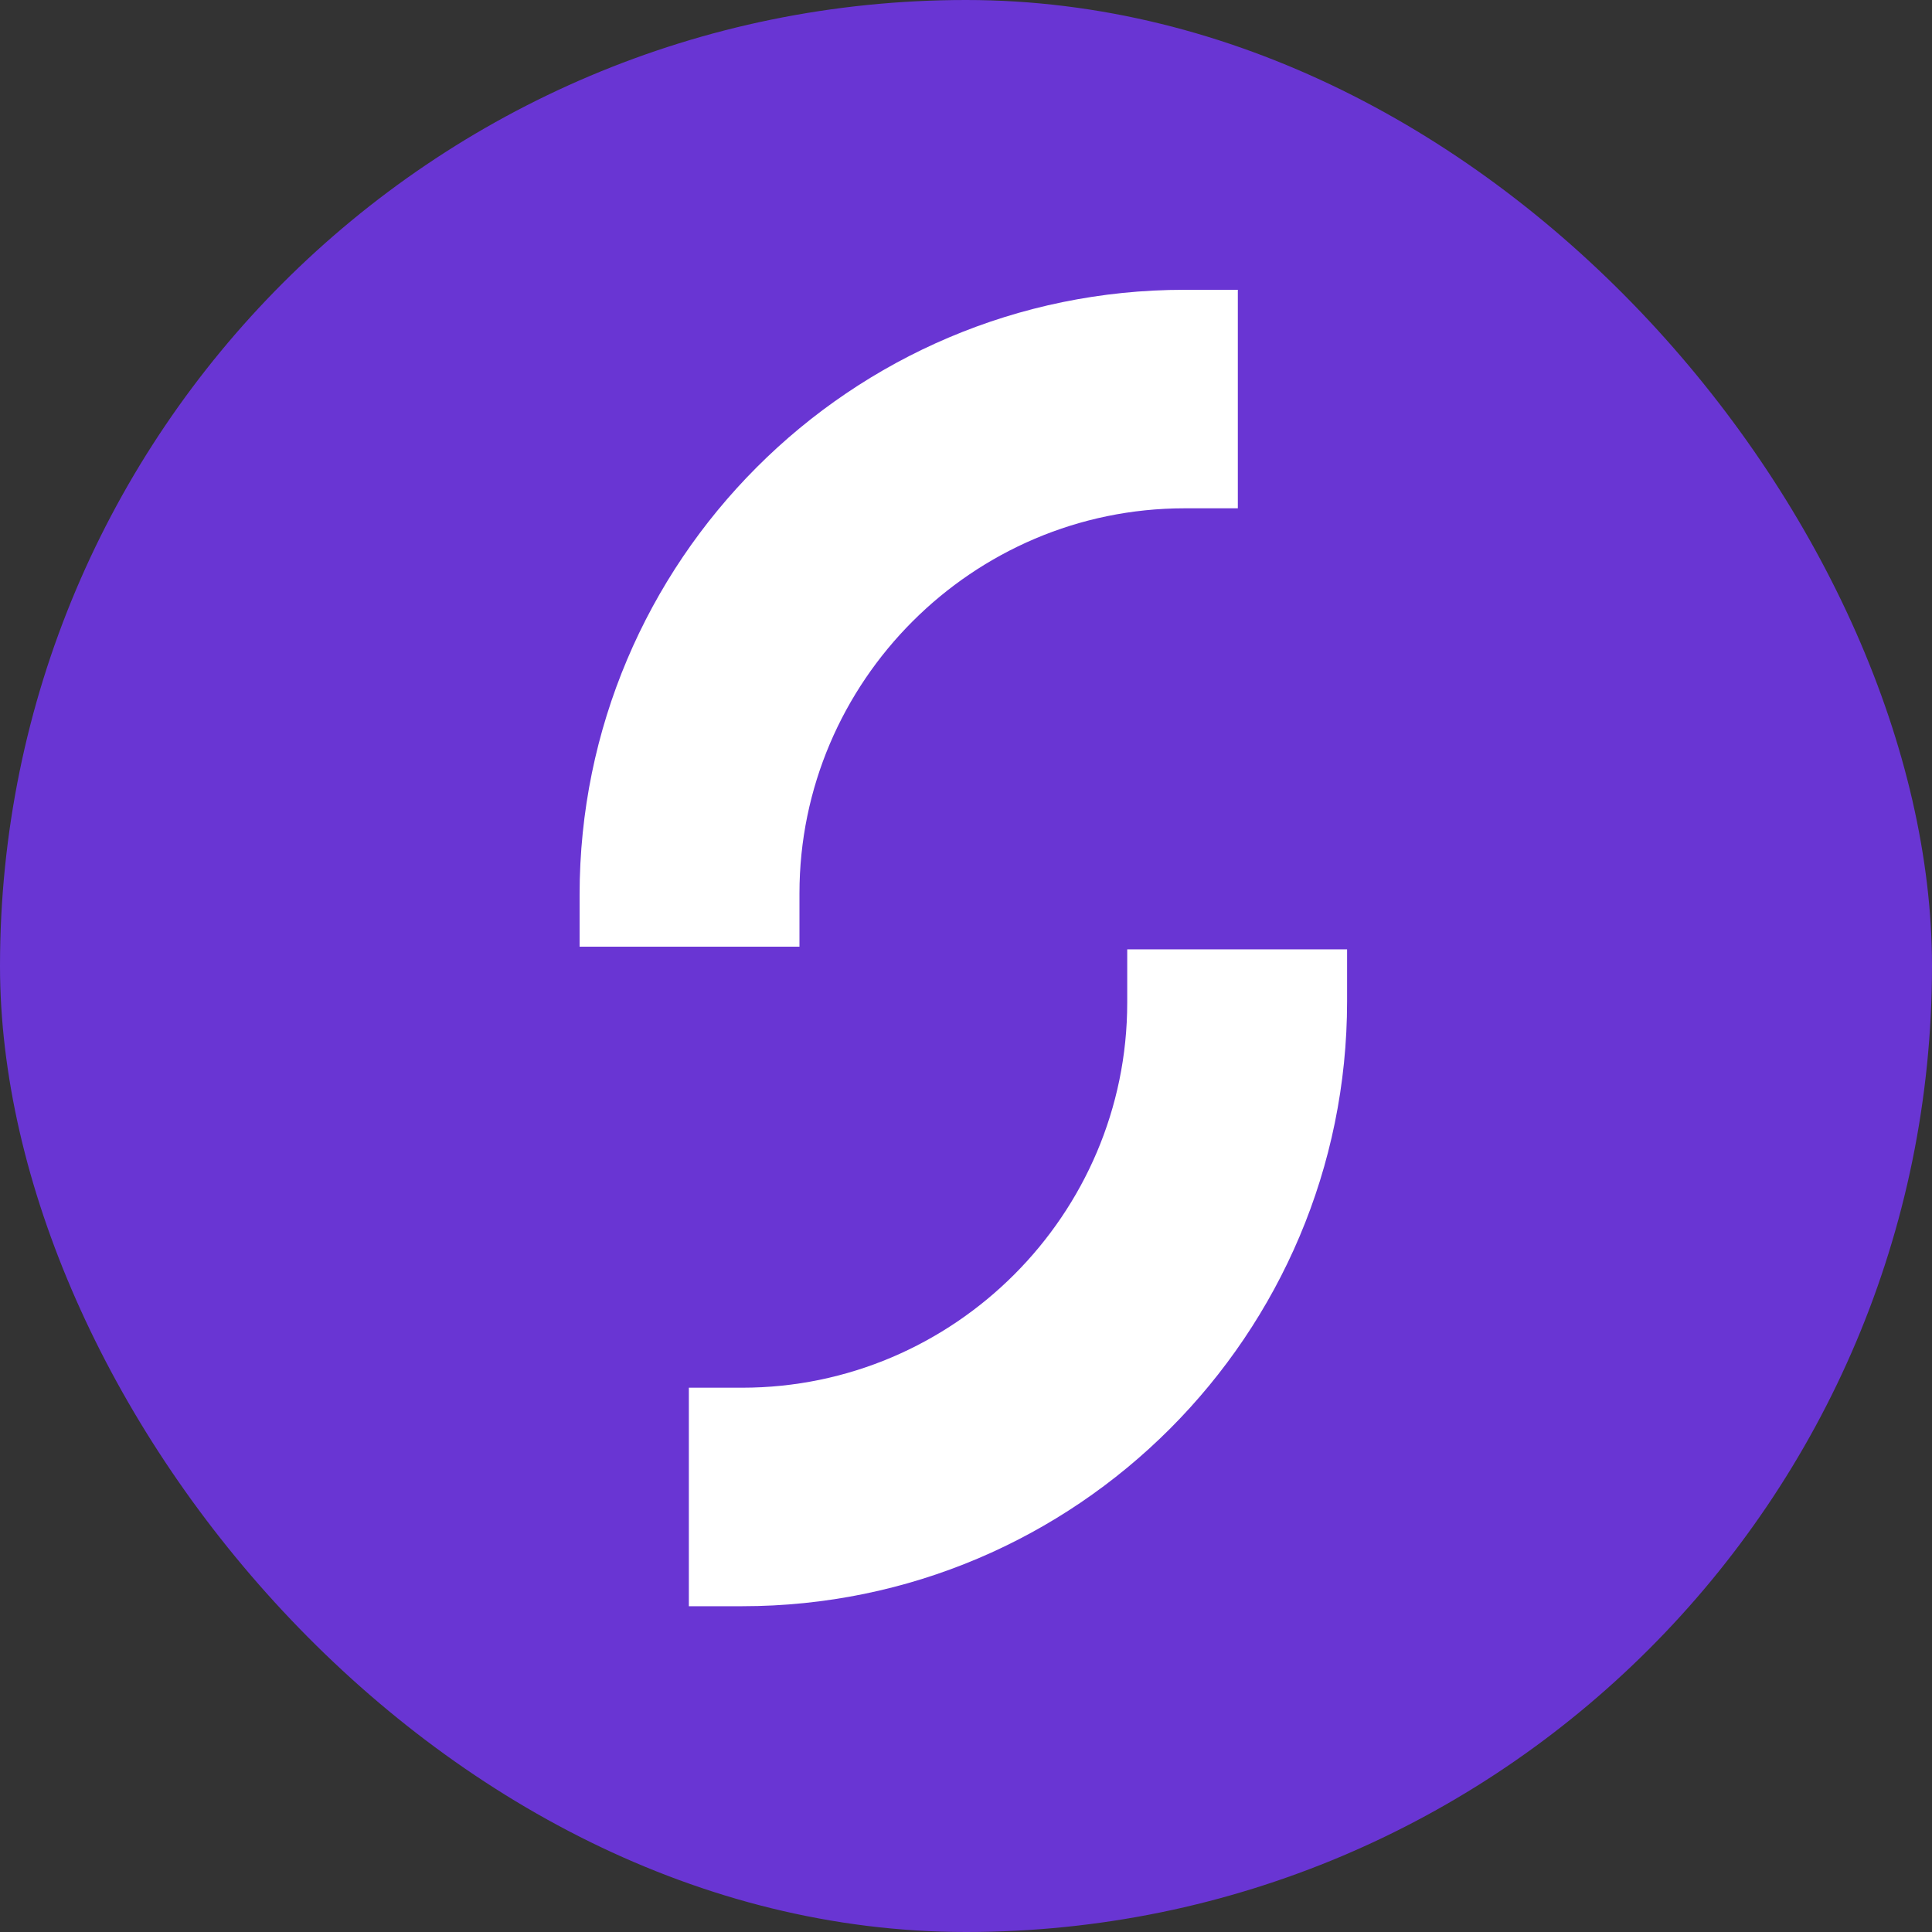 <svg width="40" height="40" fill="none" xmlns="http://www.w3.org/2000/svg"><rect width="100%" height="100%" fill="#333333" stroke="none"/><rect width="40" height="40" rx="20" fill="#6935D3"/><path fill-rule="evenodd" clip-rule="evenodd" d="M12 19.628v-1.104C12 11.628 17.6 6 24.524 6h1.104v4.524h-1.104c-4.386 0-7.972 3.586-7.972 7.973V19.6H12M27.89 19.628v1.103c0 6.897-5.6 12.524-12.524 12.524h-1.104v-4.524h1.104c4.386 0 7.972-3.586 7.972-7.972v-1.104h4.552" fill="#fff"/></svg>
